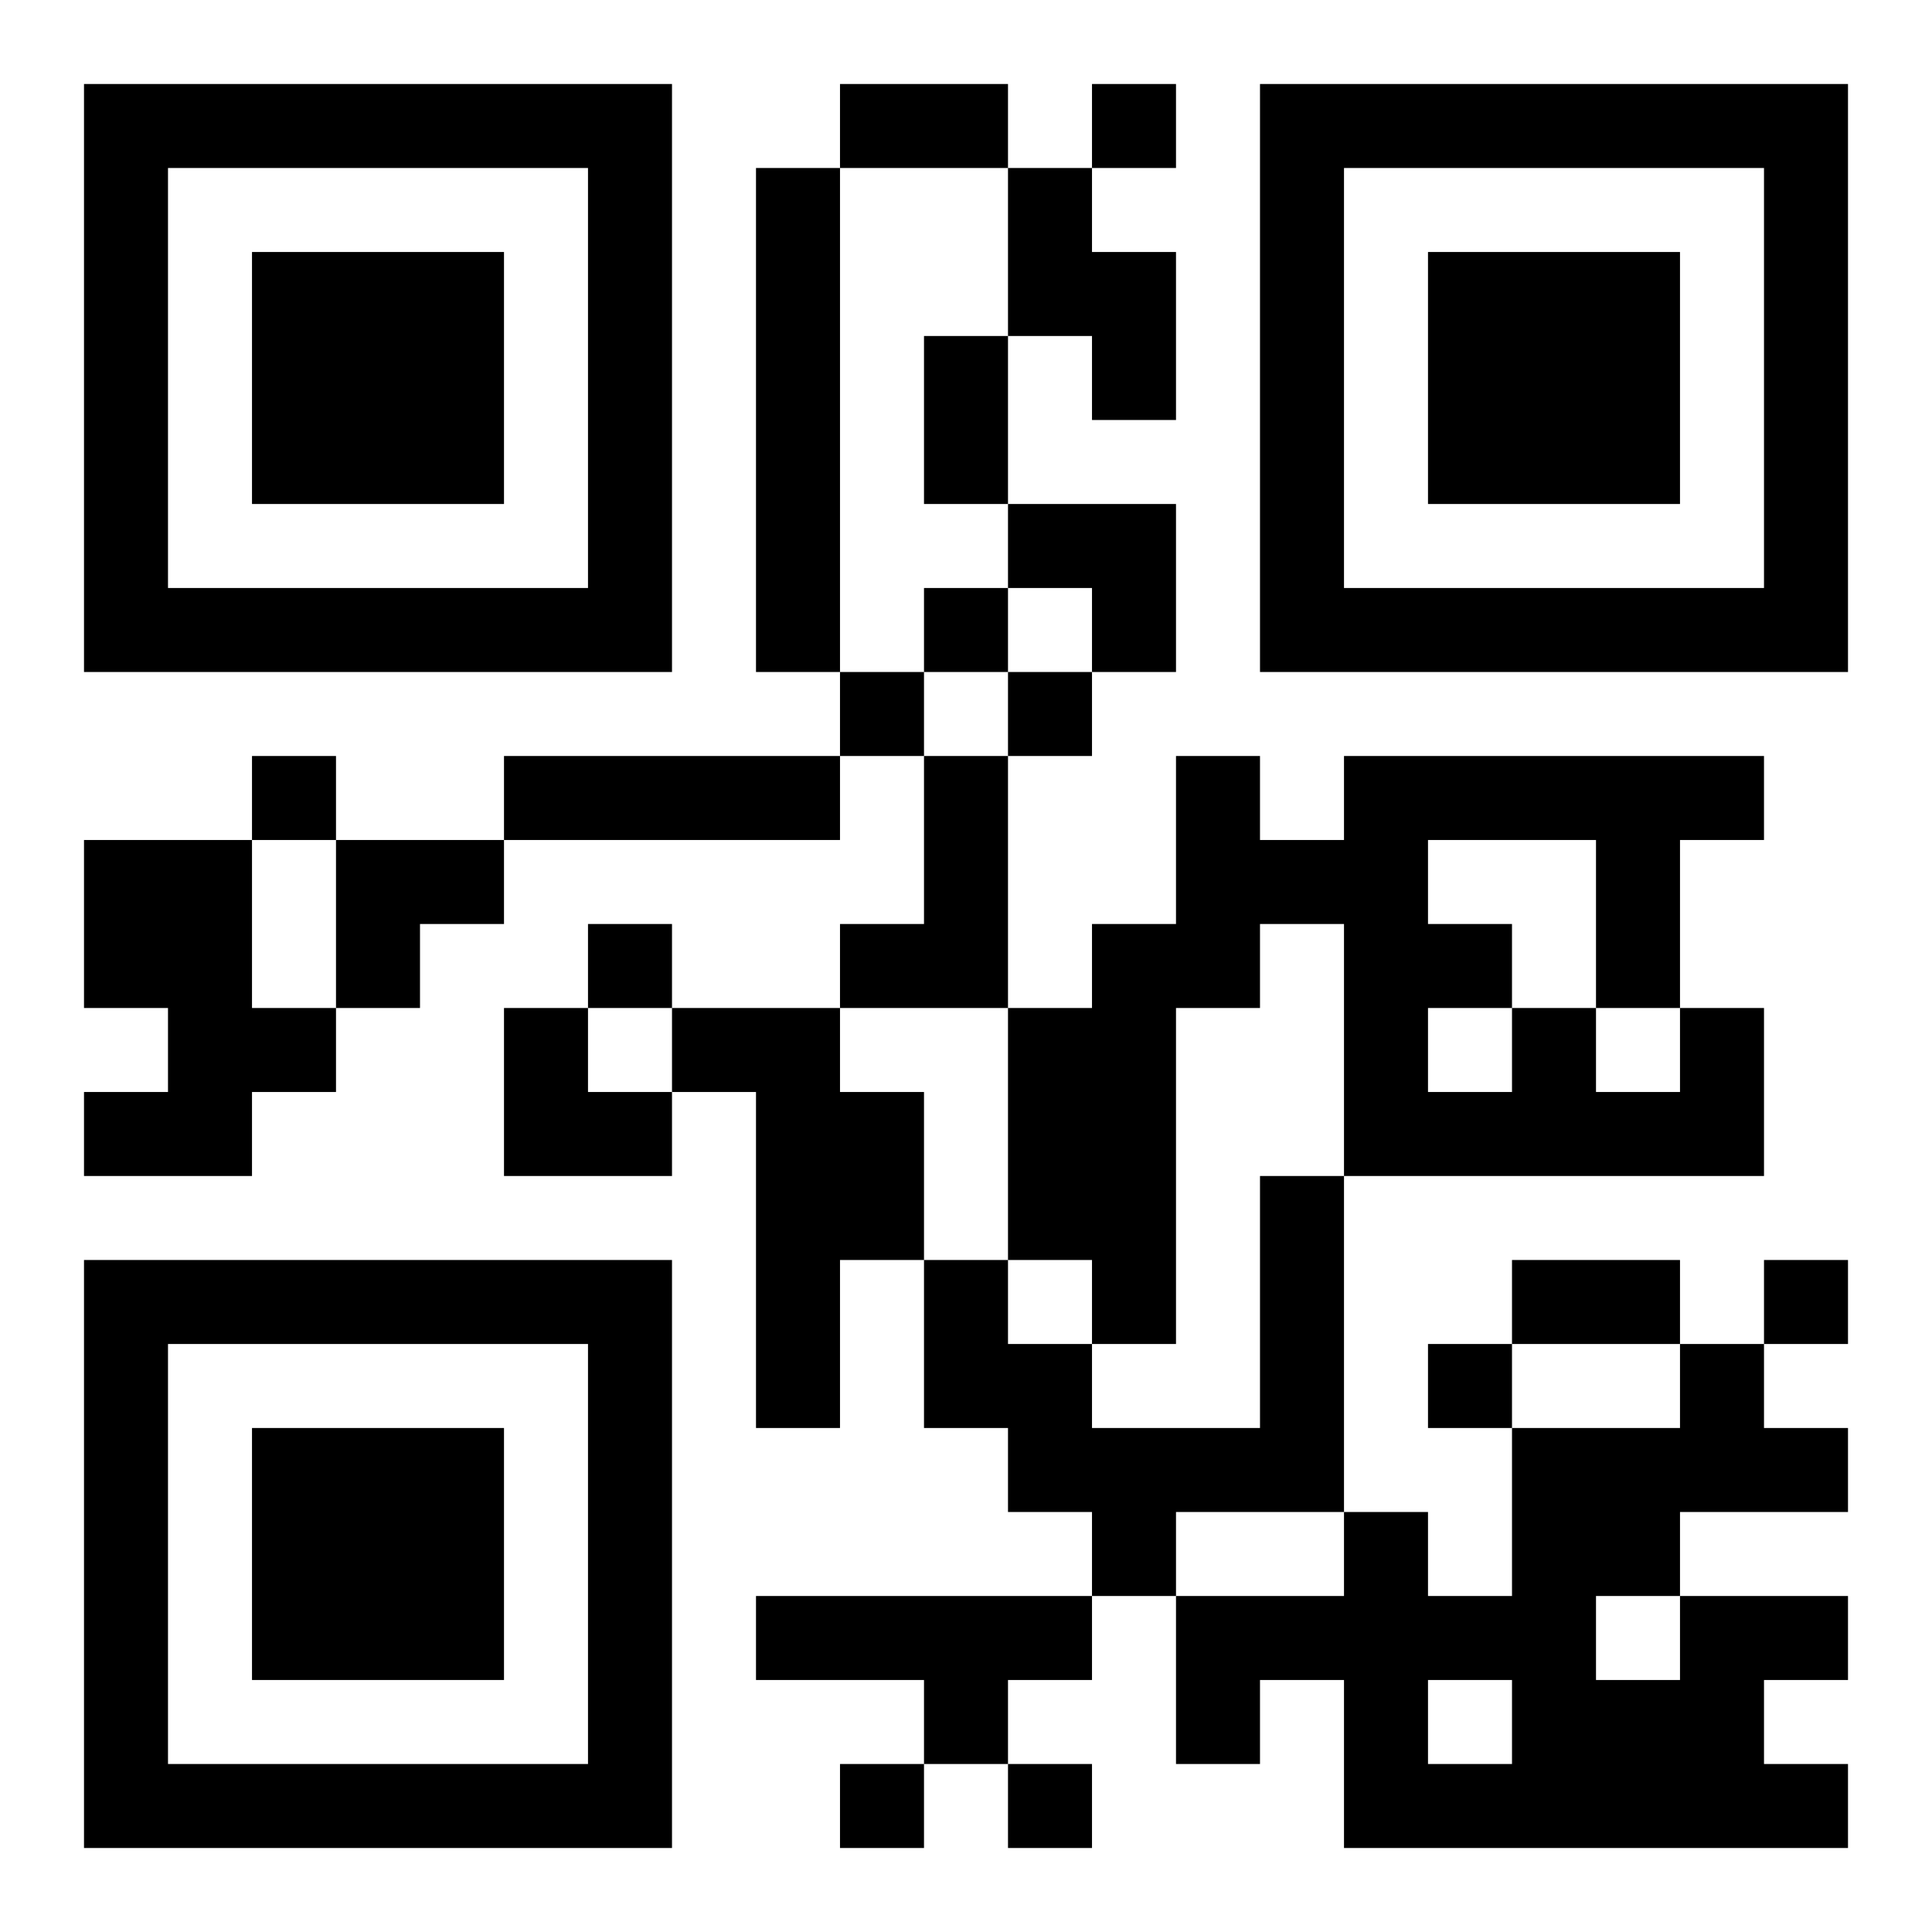 <?xml version="1.0" encoding="UTF-8"?>
<!DOCTYPE svg PUBLIC "-//W3C//DTD SVG 1.1//EN" "http://www.w3.org/Graphics/SVG/1.1/DTD/svg11.dtd">
<svg xmlns="http://www.w3.org/2000/svg" version="1.1" viewBox="0 0 23 23" stroke="none">
	<rect width="100%" height="100%" fill="#ffffff"/>
	<path d="M1,1h7v1h-7z M10,1h2v1h-2z M13,1h1v1h-1z M15,1h7v1h-7z M1,2h1v6h-1z M7,2h1v6h-1z M9,2h1v6h-1z M12,2h1v2h-1z M15,2h1v6h-1z M21,2h1v6h-1z M3,3h3v3h-3z M13,3h1v2h-1z M17,3h3v3h-3z M11,4h1v2h-1z M12,6h2v1h-2z M2,7h5v1h-5z M11,7h1v1h-1z M13,7h1v1h-1z M16,7h5v1h-5z M10,8h1v1h-1z M12,8h1v1h-1z M3,9h1v1h-1z M6,9h4v1h-4z M11,9h1v3h-1z M14,9h1v3h-1z M16,9h5v1h-5z M1,10h2v2h-2z M4,10h2v1h-2z M15,10h2v1h-2z M19,10h1v2h-1z M4,11h1v1h-1z M7,11h1v1h-1z M10,11h1v1h-1z M13,11h1v5h-1z M16,11h1v3h-1z M17,11h1v1h-1z M2,12h2v1h-2z M6,12h1v2h-1z M8,12h2v1h-2z M12,12h1v3h-1z M18,12h1v2h-1z M20,12h1v2h-1z M1,13h2v1h-2z M7,13h1v1h-1z M9,13h2v2h-2z M17,13h1v1h-1z M19,13h1v1h-1z M15,14h1v4h-1z M1,15h7v1h-7z M9,15h1v2h-1z M11,15h1v2h-1z M18,15h2v1h-2z M21,15h1v1h-1z M1,16h1v6h-1z M7,16h1v6h-1z M12,16h1v2h-1z M17,16h1v1h-1z M20,16h1v2h-1z M3,17h3v3h-3z M13,17h2v1h-2z M18,17h1v5h-1z M19,17h1v2h-1z M21,17h1v1h-1z M13,18h1v1h-1z M16,18h1v4h-1z M9,19h4v1h-4z M14,19h2v1h-2z M17,19h1v1h-1z M20,19h1v3h-1z M21,19h1v1h-1z M11,20h1v1h-1z M14,20h1v1h-1z M19,20h1v2h-1z M2,21h5v1h-5z M10,21h1v1h-1z M12,21h1v1h-1z M17,21h1v1h-1z M21,21h1v1h-1z" fill="#000000"/>
</svg>
